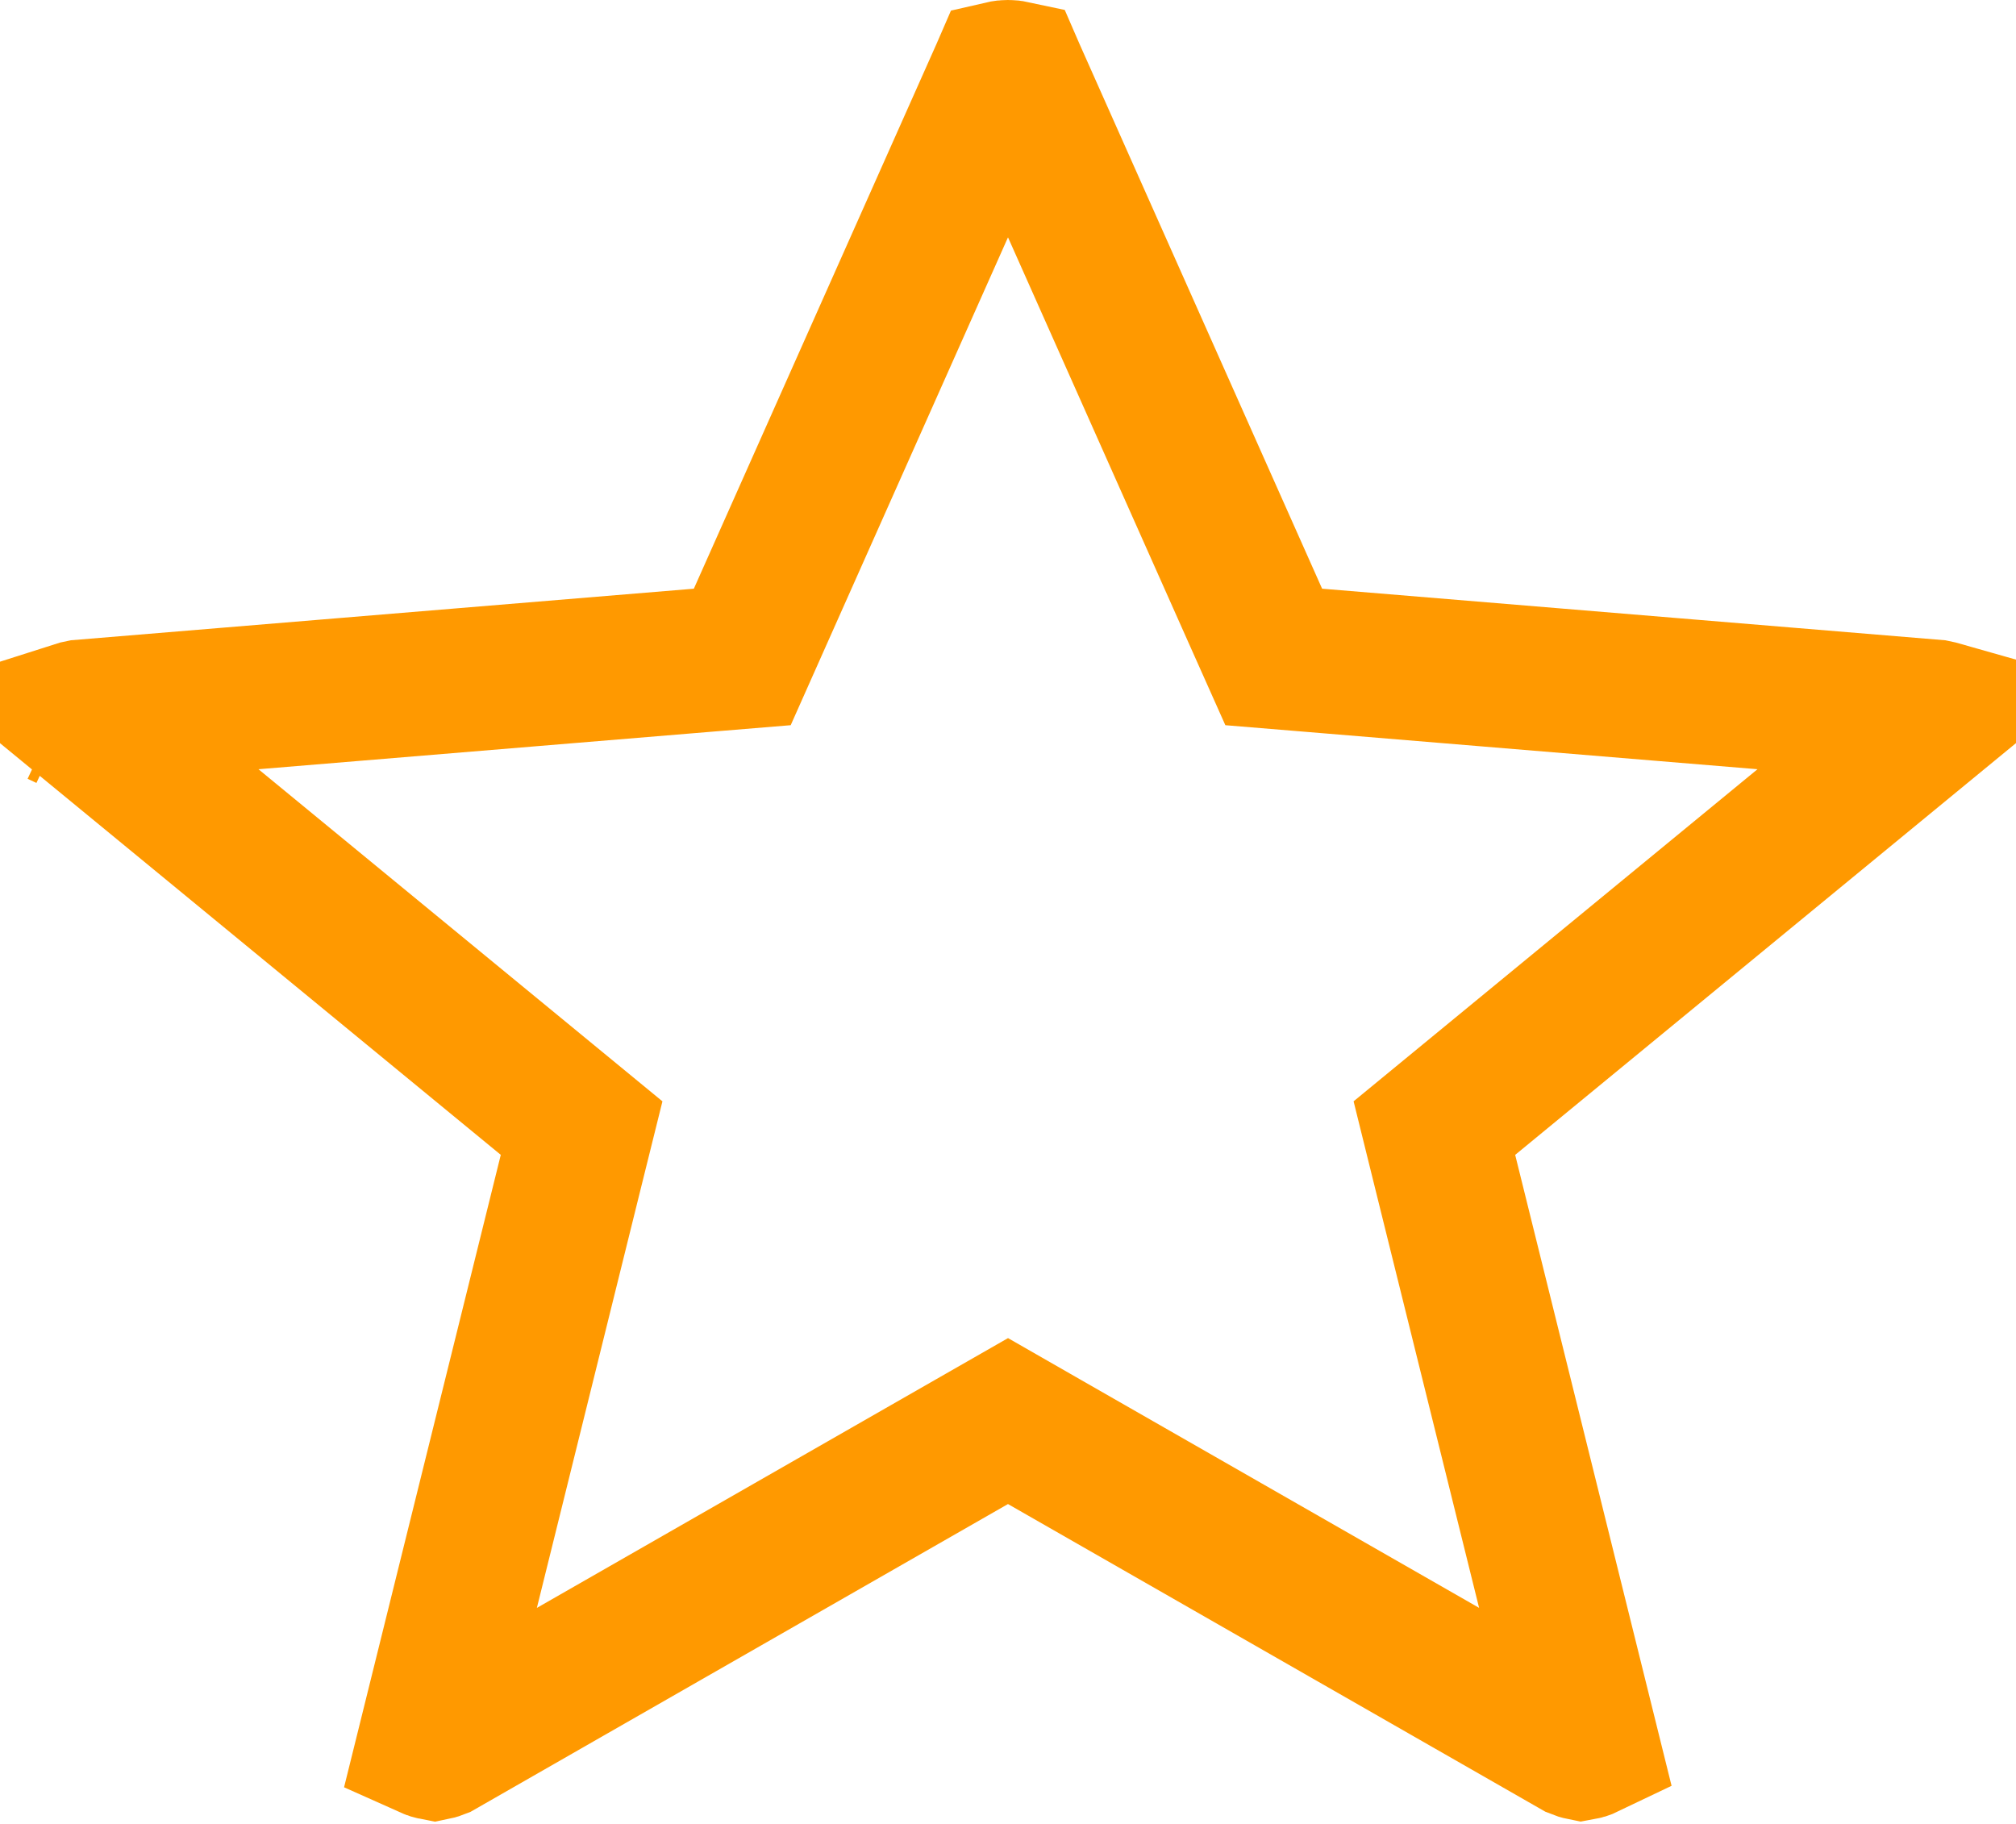 <svg xmlns="http://www.w3.org/2000/svg" fill="none" viewBox="0 0 42 38" height="38" width="42">
<path stroke-width="3" stroke="#FF9900" d="M21.745 30.034L21 29.607L20.254 30.034L9.149 36.394C9.101 36.413 9.071 36.422 9.056 36.425C9.019 36.418 8.976 36.406 8.925 36.383L11.889 24.421L12.117 23.503L11.386 22.902L1.592 14.85C1.614 14.843 1.642 14.835 1.679 14.828L14.579 13.76L15.464 13.687L15.825 12.876L20.884 1.518L20.884 1.518L20.887 1.511C20.913 1.505 20.95 1.5 21 1.5C21.048 1.5 21.085 1.505 21.113 1.511L21.116 1.518L26.174 12.876L26.536 13.687L27.421 13.76L40.323 14.828C40.359 14.835 40.387 14.843 40.408 14.849L30.614 22.902L29.883 23.503L30.11 24.421L33.075 36.383C33.023 36.408 32.981 36.419 32.947 36.425C32.932 36.422 32.902 36.414 32.853 36.394L21.745 30.034ZM9.044 36.426C9.044 36.426 9.045 36.426 9.046 36.426L9.044 36.426ZM1.394 14.953L1.21 14.867L1.394 14.953Z"></path>
</svg>
